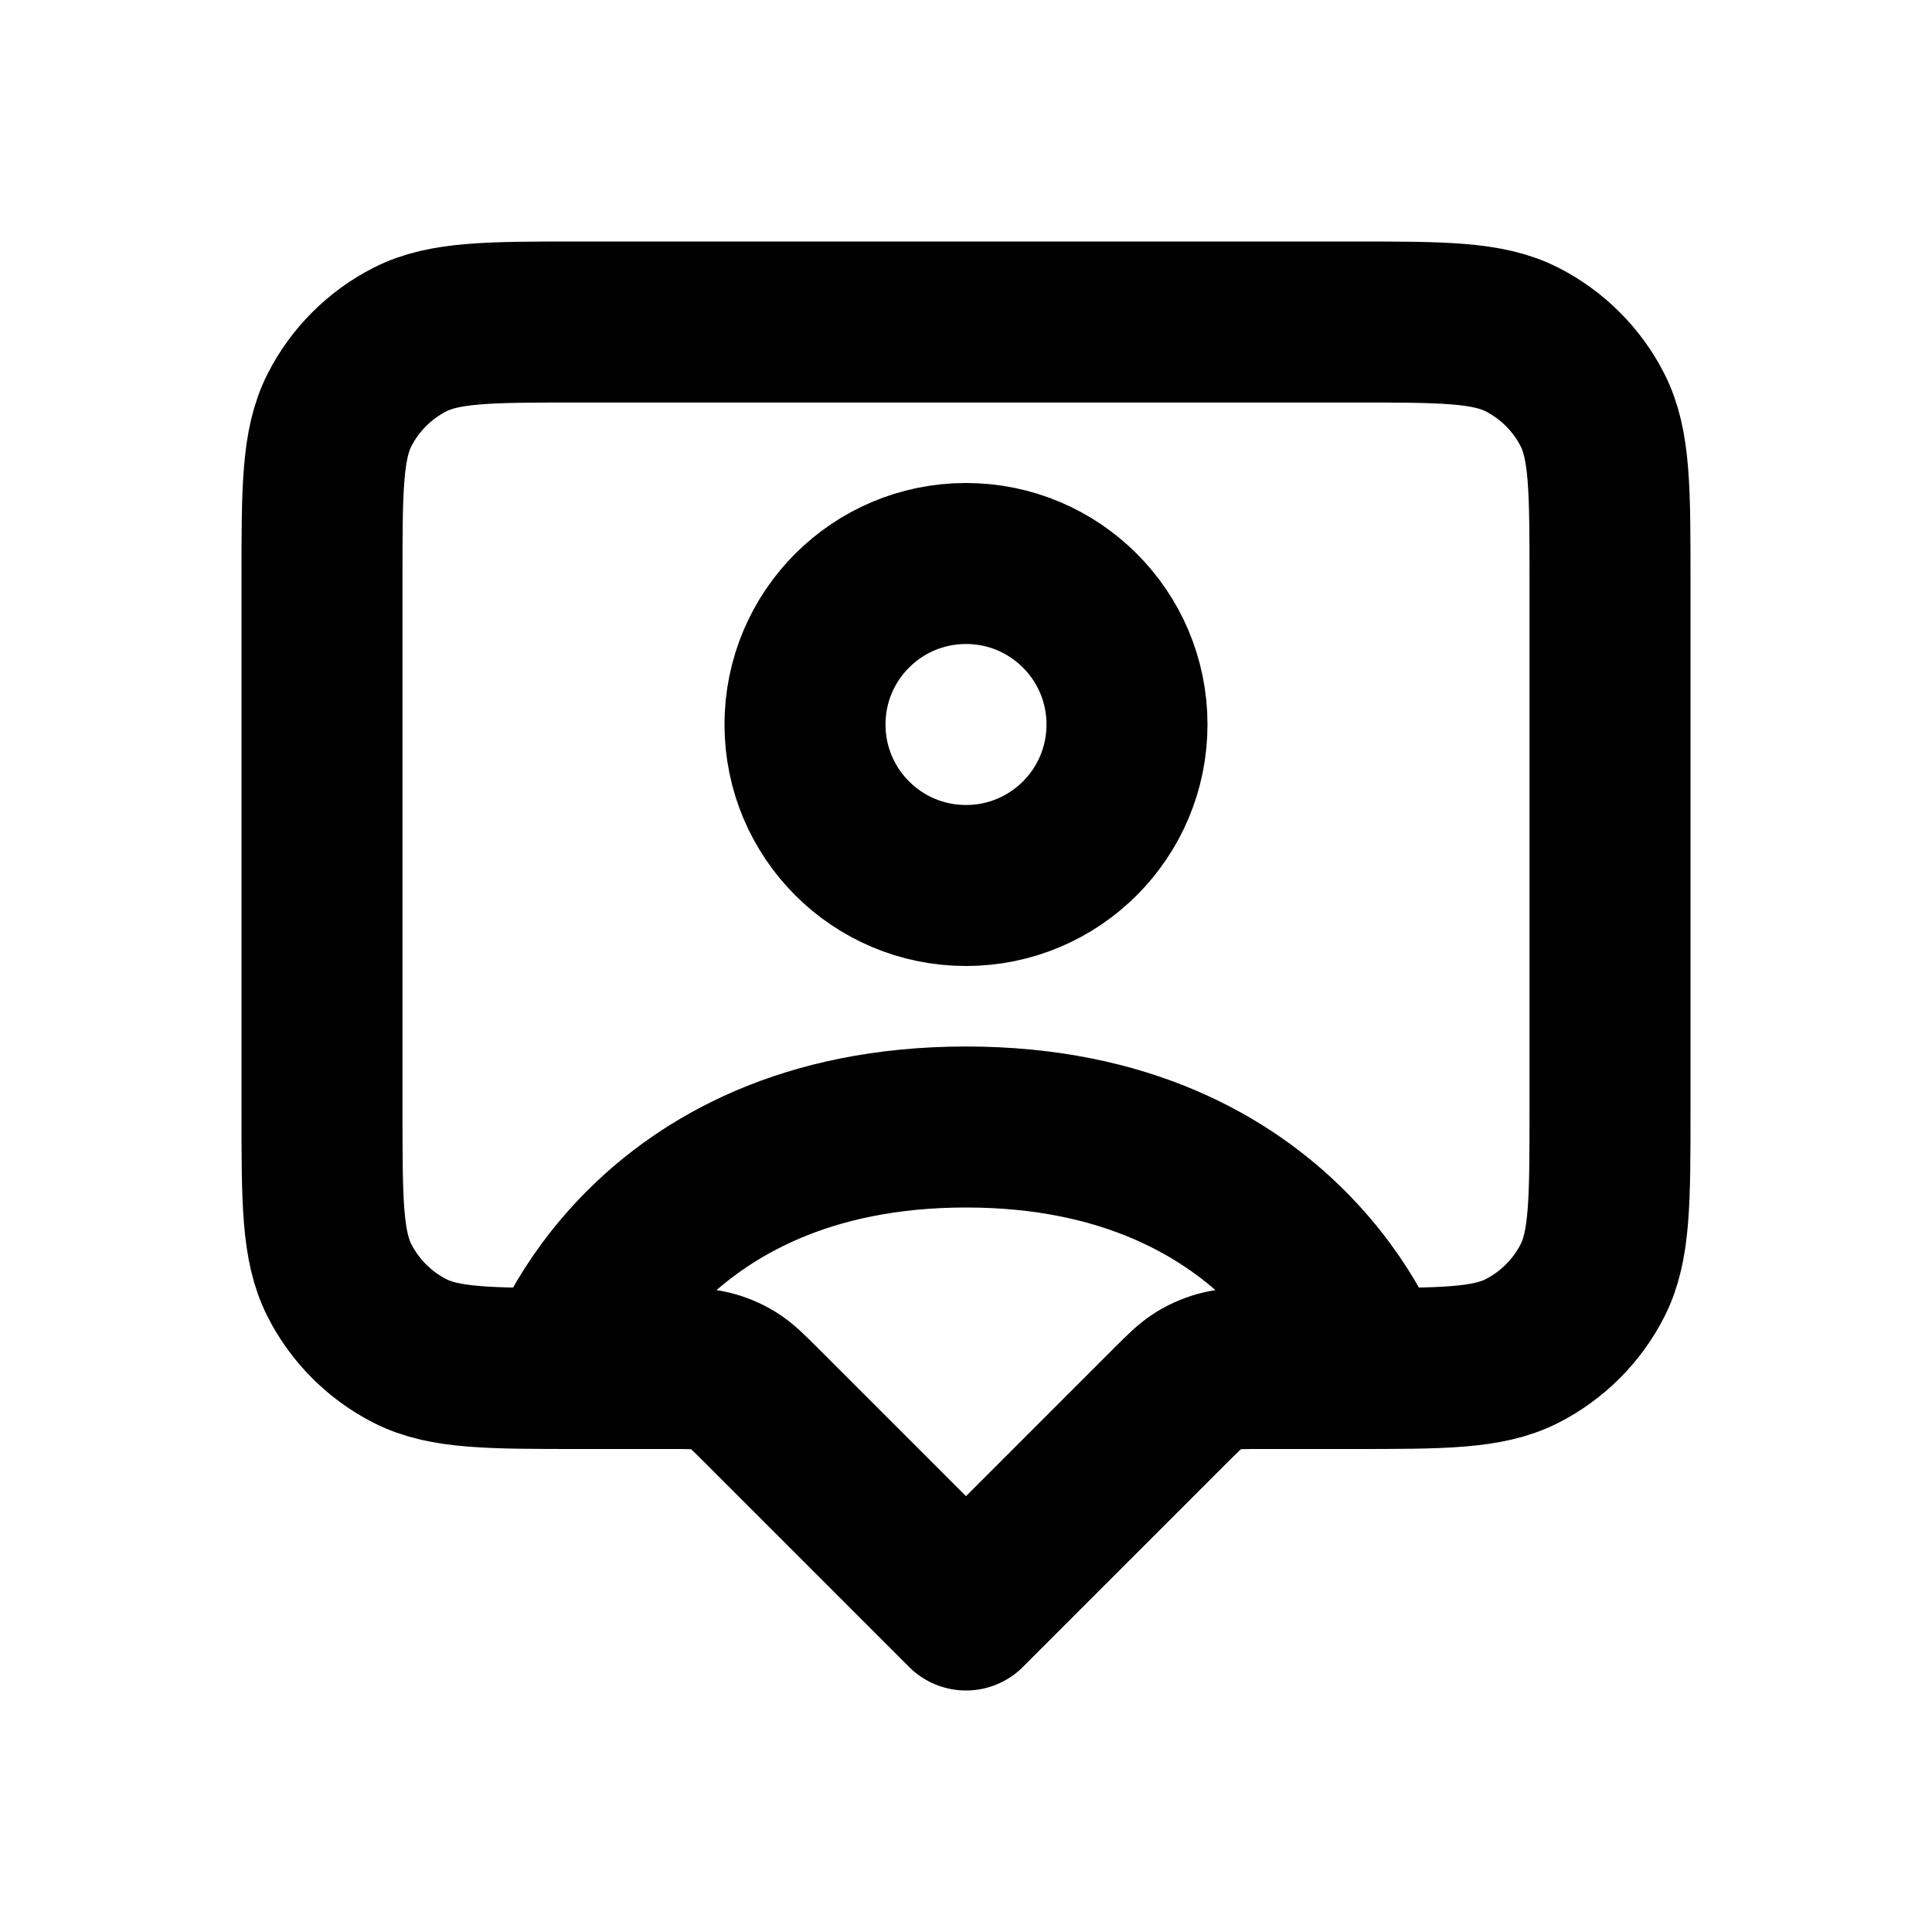 <?xml version="1.0" encoding="utf-8"?>
<svg width="800px" height="800px" viewBox="0 0 24 24" fill="none" xmlns="http://www.w3.org/2000/svg">
<path d="M7 17C7 17 8 14 12 14C16 14 17 17 17 17M14 9C14 10.105 13.105 11 12 11C10.895 11 10 10.105 10 9C10 7.895 10.895 7 12 7C13.105 7 14 7.895 14 9ZM12 20L14.531 17.469C14.704 17.296 14.791 17.209 14.892 17.147C14.981 17.093 15.079 17.052 15.181 17.028C15.296 17 15.418 17 15.663 17H16.8C17.92 17 18.48 17 18.908 16.782C19.284 16.59 19.59 16.284 19.782 15.908C20 15.48 20 14.92 20 13.8V7.2C20 6.08 20 5.52 19.782 5.092C19.59 4.716 19.284 4.41 18.908 4.218C18.48 4 17.92 4 16.8 4H7.2C6.08 4 5.52 4 5.092 4.218C4.716 4.41 4.41 4.716 4.218 5.092C4 5.52 4 6.08 4 7.2V13.8C4 14.92 4 15.48 4.218 15.908C4.41 16.284 4.716 16.59 5.092 16.782C5.52 17 6.08 17 7.2 17H8.337C8.582 17 8.704 17 8.819 17.028C8.921 17.052 9.019 17.093 9.108 17.147C9.209 17.209 9.296 17.296 9.469 17.469L12 20Z" stroke="#000000" stroke-width="2" stroke-linecap="round" stroke-linejoin="round"/>
</svg>